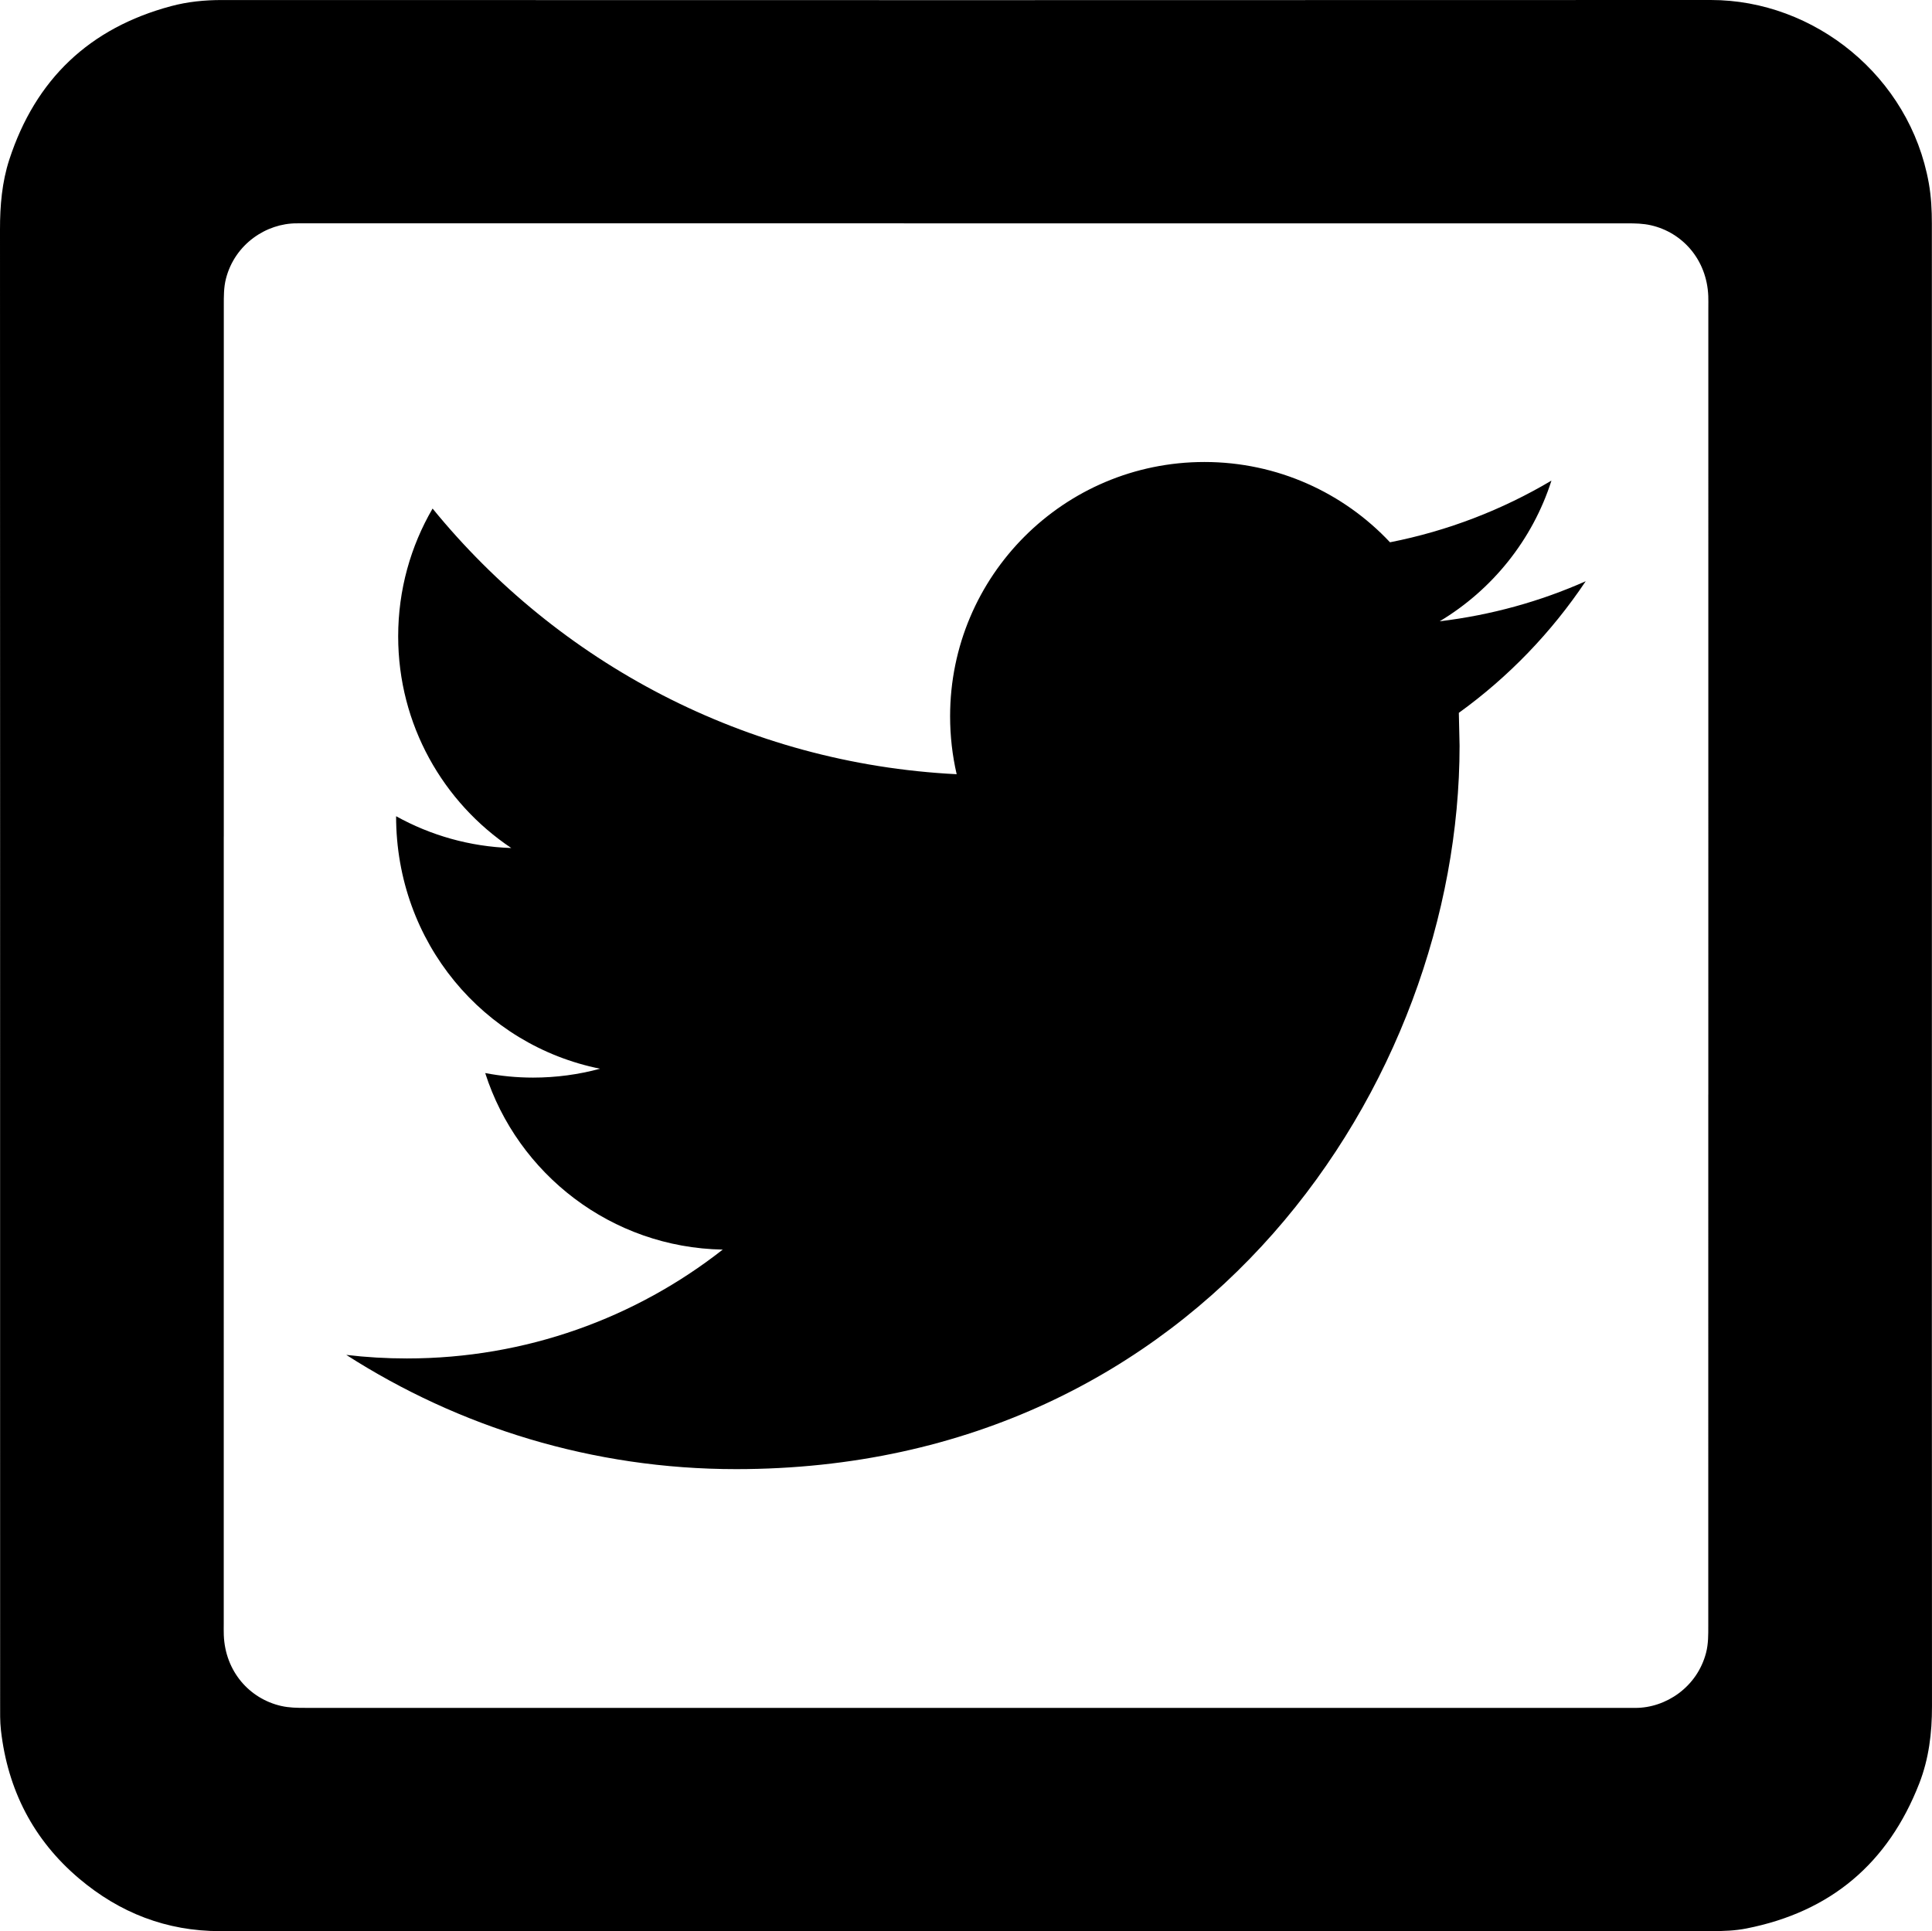 <!-- Generator: Adobe Illustrator 19.0.1, SVG Export Plug-In  -->
<svg version="1.1"
	 xmlns="http://www.w3.org/2000/svg" xmlns:xlink="http://www.w3.org/1999/xlink" xmlns:a="http://ns.adobe.com/AdobeSVGViewerExtensions/3.0/"
	 x="0px" y="0px" width="133.962px" height="133.919px" viewBox="0 0 133.962 133.919"
	 style="enable-background:new 0 0 133.962 133.919;" xml:space="preserve">
<style type="text/css">
	.st0{fill-rule:evenodd;clip-rule:evenodd;}
</style>
<defs>
</defs>
<path class="st0" d="M109.951,40.306c-3.163,1.405-6.559,2.35-10.126,2.778c3.639-2.18,6.436-5.638,7.75-9.755
	c-3.406,2.02-7.179,3.487-11.194,4.277c-3.218-3.427-7.798-5.568-12.868-5.568c-9.74,0-17.634,7.894-17.634,17.632
	c0,1.383,0.157,2.728,0.455,4.019c-14.652-0.736-27.644-7.754-36.339-18.423c-1.517,2.603-2.386,5.633-2.386,8.865
	c0,6.117,3.112,11.513,7.843,14.676c-2.893-0.093-5.611-0.887-7.987-2.205c0,8.764,6.076,15.888,14.142,17.51
	c-1.479,0.401-3.036,0.616-4.646,0.616c-1.136,0-2.239-0.11-3.317-0.315c2.242,7.004,8.754,12.102,16.47,12.242
	c-6.032,4.731-13.635,7.549-21.896,7.549c-1.424,0-2.828-0.082-4.207-0.247c7.802,5.005,17.073,7.922,27.028,7.922
	c32.433,0,50.166-26.867,50.166-50.166l-0.051-2.28C104.597,46.949,107.586,43.844,109.951,40.306z M133.954,66.98
	c0-11.018,0-22.037,0-33.055c0-6.137,0-12.274-0.001-18.411c0-0.942-0.046-1.875-0.212-2.81C132.421,5.287,125.793-0.003,118.627,0
	C84.212,0.017,49.797,0.009,15.381,0.002c-1.193,0-2.365,0.115-3.515,0.423c-5.664,1.516-9.404,5.074-11.22,10.64
	C0.135,12.634-0.001,14.262,0,15.914c0.01,26.291,0.007,52.582,0.007,78.872c0,7.776-0.001,15.552,0.002,23.327
	c0,0.627-0.014,1.26,0.057,1.881c0.472,4.127,2.243,7.593,5.422,10.28c2.808,2.374,6.055,3.644,9.769,3.644
	c34.485-0.003,68.97-0.002,103.455-0.002c0.801,0,1.595-0.026,2.391-0.184c5.847-1.154,9.824-4.53,11.978-10.062
	c0.664-1.706,0.882-3.495,0.88-5.33C133.948,101.221,133.954,84.101,133.954,66.98z M55.807,118.436
	c-11.554,0-23.108,0-34.662-0.001c-0.555,0-1.103-0.007-1.659-0.135c-2.177-0.5-3.867-2.378-3.968-4.902
	c-0.011-0.279-0.004-0.558-0.004-0.837c0-18.164,0-36.328,0.001-54.492c0-0.035,0.002-0.071,0.002-0.105
	c0-12.261,0-24.522,0.001-36.782c0-0.625-0.009-1.246,0.152-1.868c0.621-2.398,2.806-3.83,4.902-3.826
	c0.174,0,0.349-0.001,0.523-0.001c30.576,0,61.151,0,91.727,0.002c0.555,0,1.103,0.007,1.659,0.135
	c2.177,0.5,3.867,2.378,3.968,4.902c0.011,0.279,0.004,0.558,0.004,0.837c0,18.164,0,36.328-0.001,54.492
	c0,0.035-0.001,0.07-0.002,0.105c0,12.261,0,24.522-0.001,36.783c0,0.625,0.009,1.246-0.152,1.868
	c-0.621,2.398-2.806,3.83-4.902,3.826c-0.174,0-0.349,0.001-0.523,0.001c-13.034,0-26.067-0.001-39.1-0.001L55.807,118.436z"/>
</svg>